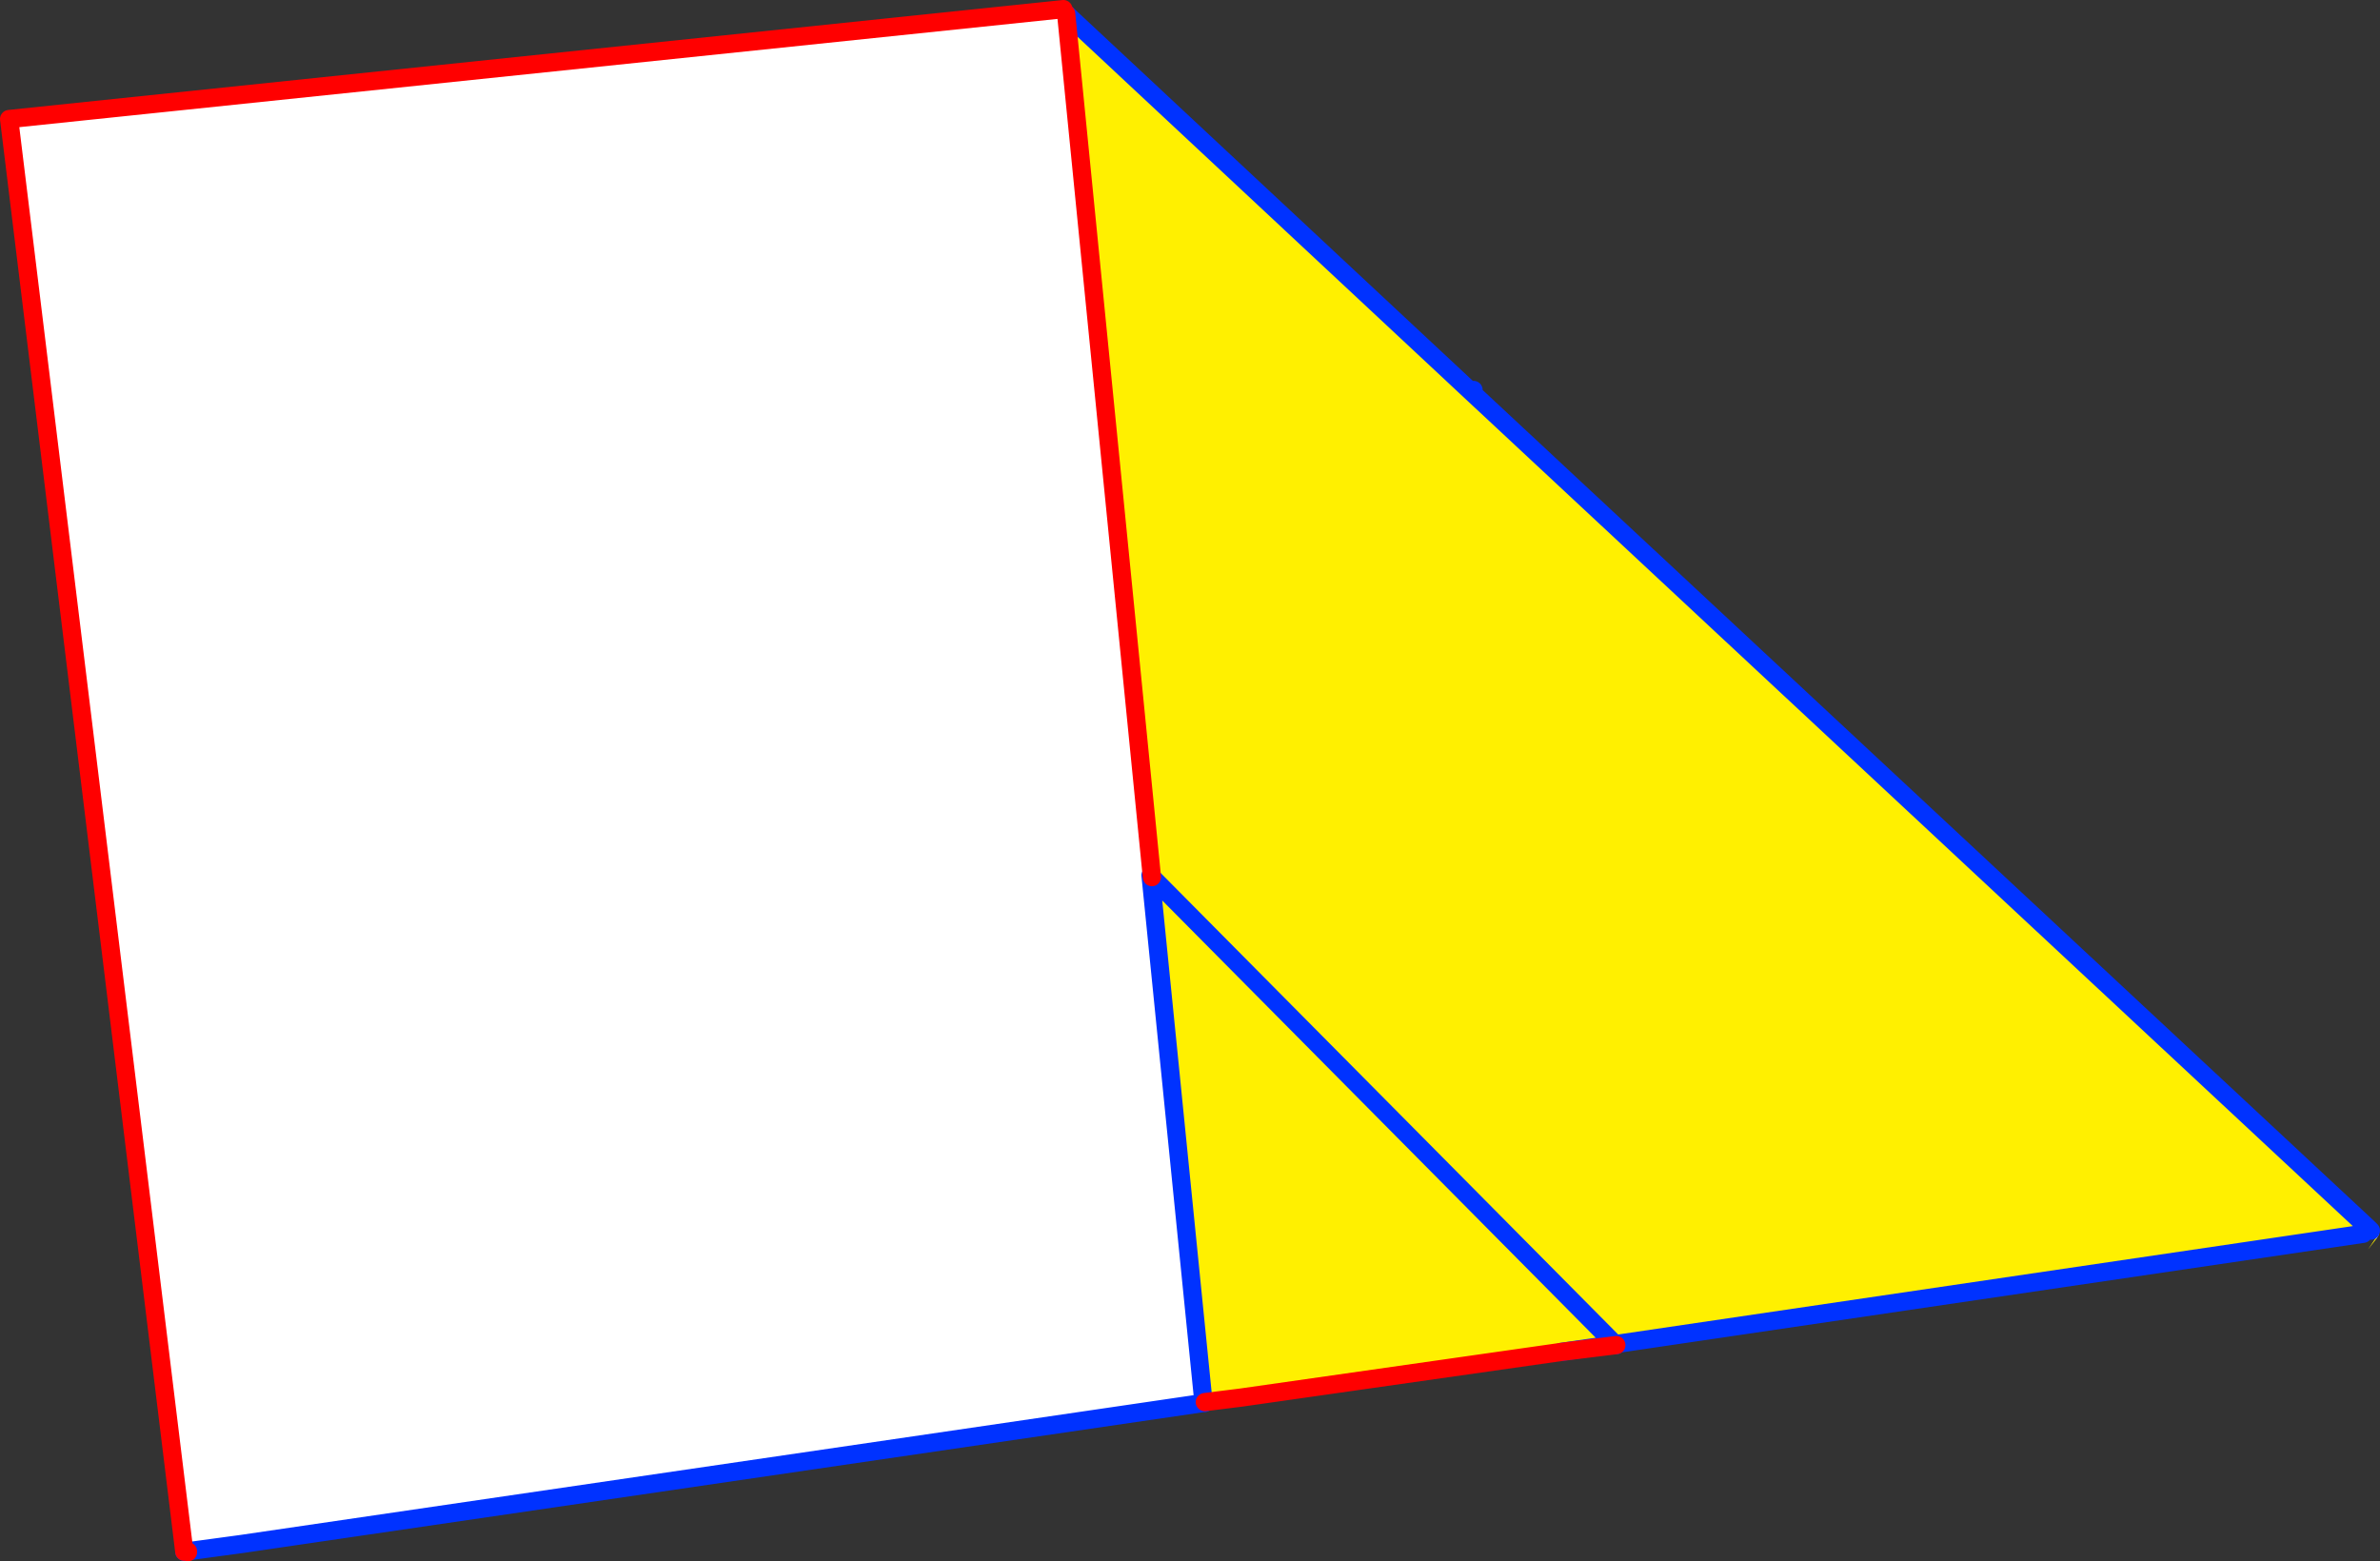 <?xml version="1.0" encoding="UTF-8" standalone="no"?>
<svg xmlns:xlink="http://www.w3.org/1999/xlink" height="171.15px" width="260.85px" xmlns="http://www.w3.org/2000/svg">
  <rect width="100%" height="100%" fill="#333333" stroke="none"/>
  <g transform="matrix(1.0, 0.0, 0.0, 1.0, -258.7, -217.05)">
    <path d="M420.05 260.1 L420.2 259.8 519.05 352.0 519.05 352.25 519.05 352.35 519.1 352.45 518.55 351.95 518.3 351.7 420.05 260.1 518.3 351.7 517.7 352.3 435.7 364.4 435.65 364.35 429.85 365.2 429.8 365.25 394.75 370.25 390.7 370.85 390.75 370.8 390.75 370.75 390.75 370.8 390.7 370.85 390.6 370.85 390.55 370.85 390.6 370.75 390.6 370.85 390.6 370.75 384.8 313.0 384.95 313.2 375.55 218.55 420.05 260.1 M390.75 370.75 L394.75 370.25 390.75 370.75 M384.95 313.2 L435.65 364.35 384.95 313.2 M519.1 352.8 L519.15 352.85 518.25 354.0 519.05 352.8 519.1 352.8 M279.3 387.2 L279.3 387.1 285.2 386.3 279.3 387.2" fill="#fff000" fill-rule="evenodd" stroke="none"/>
    <path d="M519.1 352.45 L519.05 352.35 519.05 352.25 519.05 352.0 519.45 352.35 519.15 352.85 519.1 352.8 519.2 352.65 519.1 352.45 M375.25 218.05 L375.3 218.3 375.55 218.55 384.95 313.2 384.8 313.0 390.6 370.75 390.55 370.85 285.2 386.3 279.3 387.1 278.9 387.15 259.7 230.1 375.25 218.05" fill="#ffffff" fill-rule="evenodd" stroke="none"/>
    <path d="M420.2 259.8 L420.05 260.1 518.3 351.7 518.55 351.95 M375.3 218.3 L375.55 218.55 420.05 260.1 M390.6 370.75 L384.8 313.0 384.95 313.2 435.65 364.35 435.7 364.4 429.8 365.25 M390.55 370.85 L390.6 370.85 390.6 370.75 M390.75 370.75 L390.75 370.8 390.7 370.85 390.6 370.85 M435.85 364.5 L435.7 364.4 517.7 352.3 M285.2 386.3 L279.3 387.1 278.9 387.15 M285.2 386.3 L390.55 370.85" fill="none" stroke="#0032ff" stroke-linecap="round" stroke-linejoin="round" stroke-width="2.0"/>
    <path d="M384.95 313.2 L375.55 218.55 M394.75 370.25 L390.75 370.75 M429.8 365.25 L435.85 364.5 M394.75 370.25 L429.8 365.25 M279.3 387.1 L279.3 387.2 M278.9 387.15 L259.7 230.1 375.25 218.05" fill="none" stroke="#ff0000" stroke-linecap="round" stroke-linejoin="round" stroke-width="2.0"/>
  </g>
</svg>
